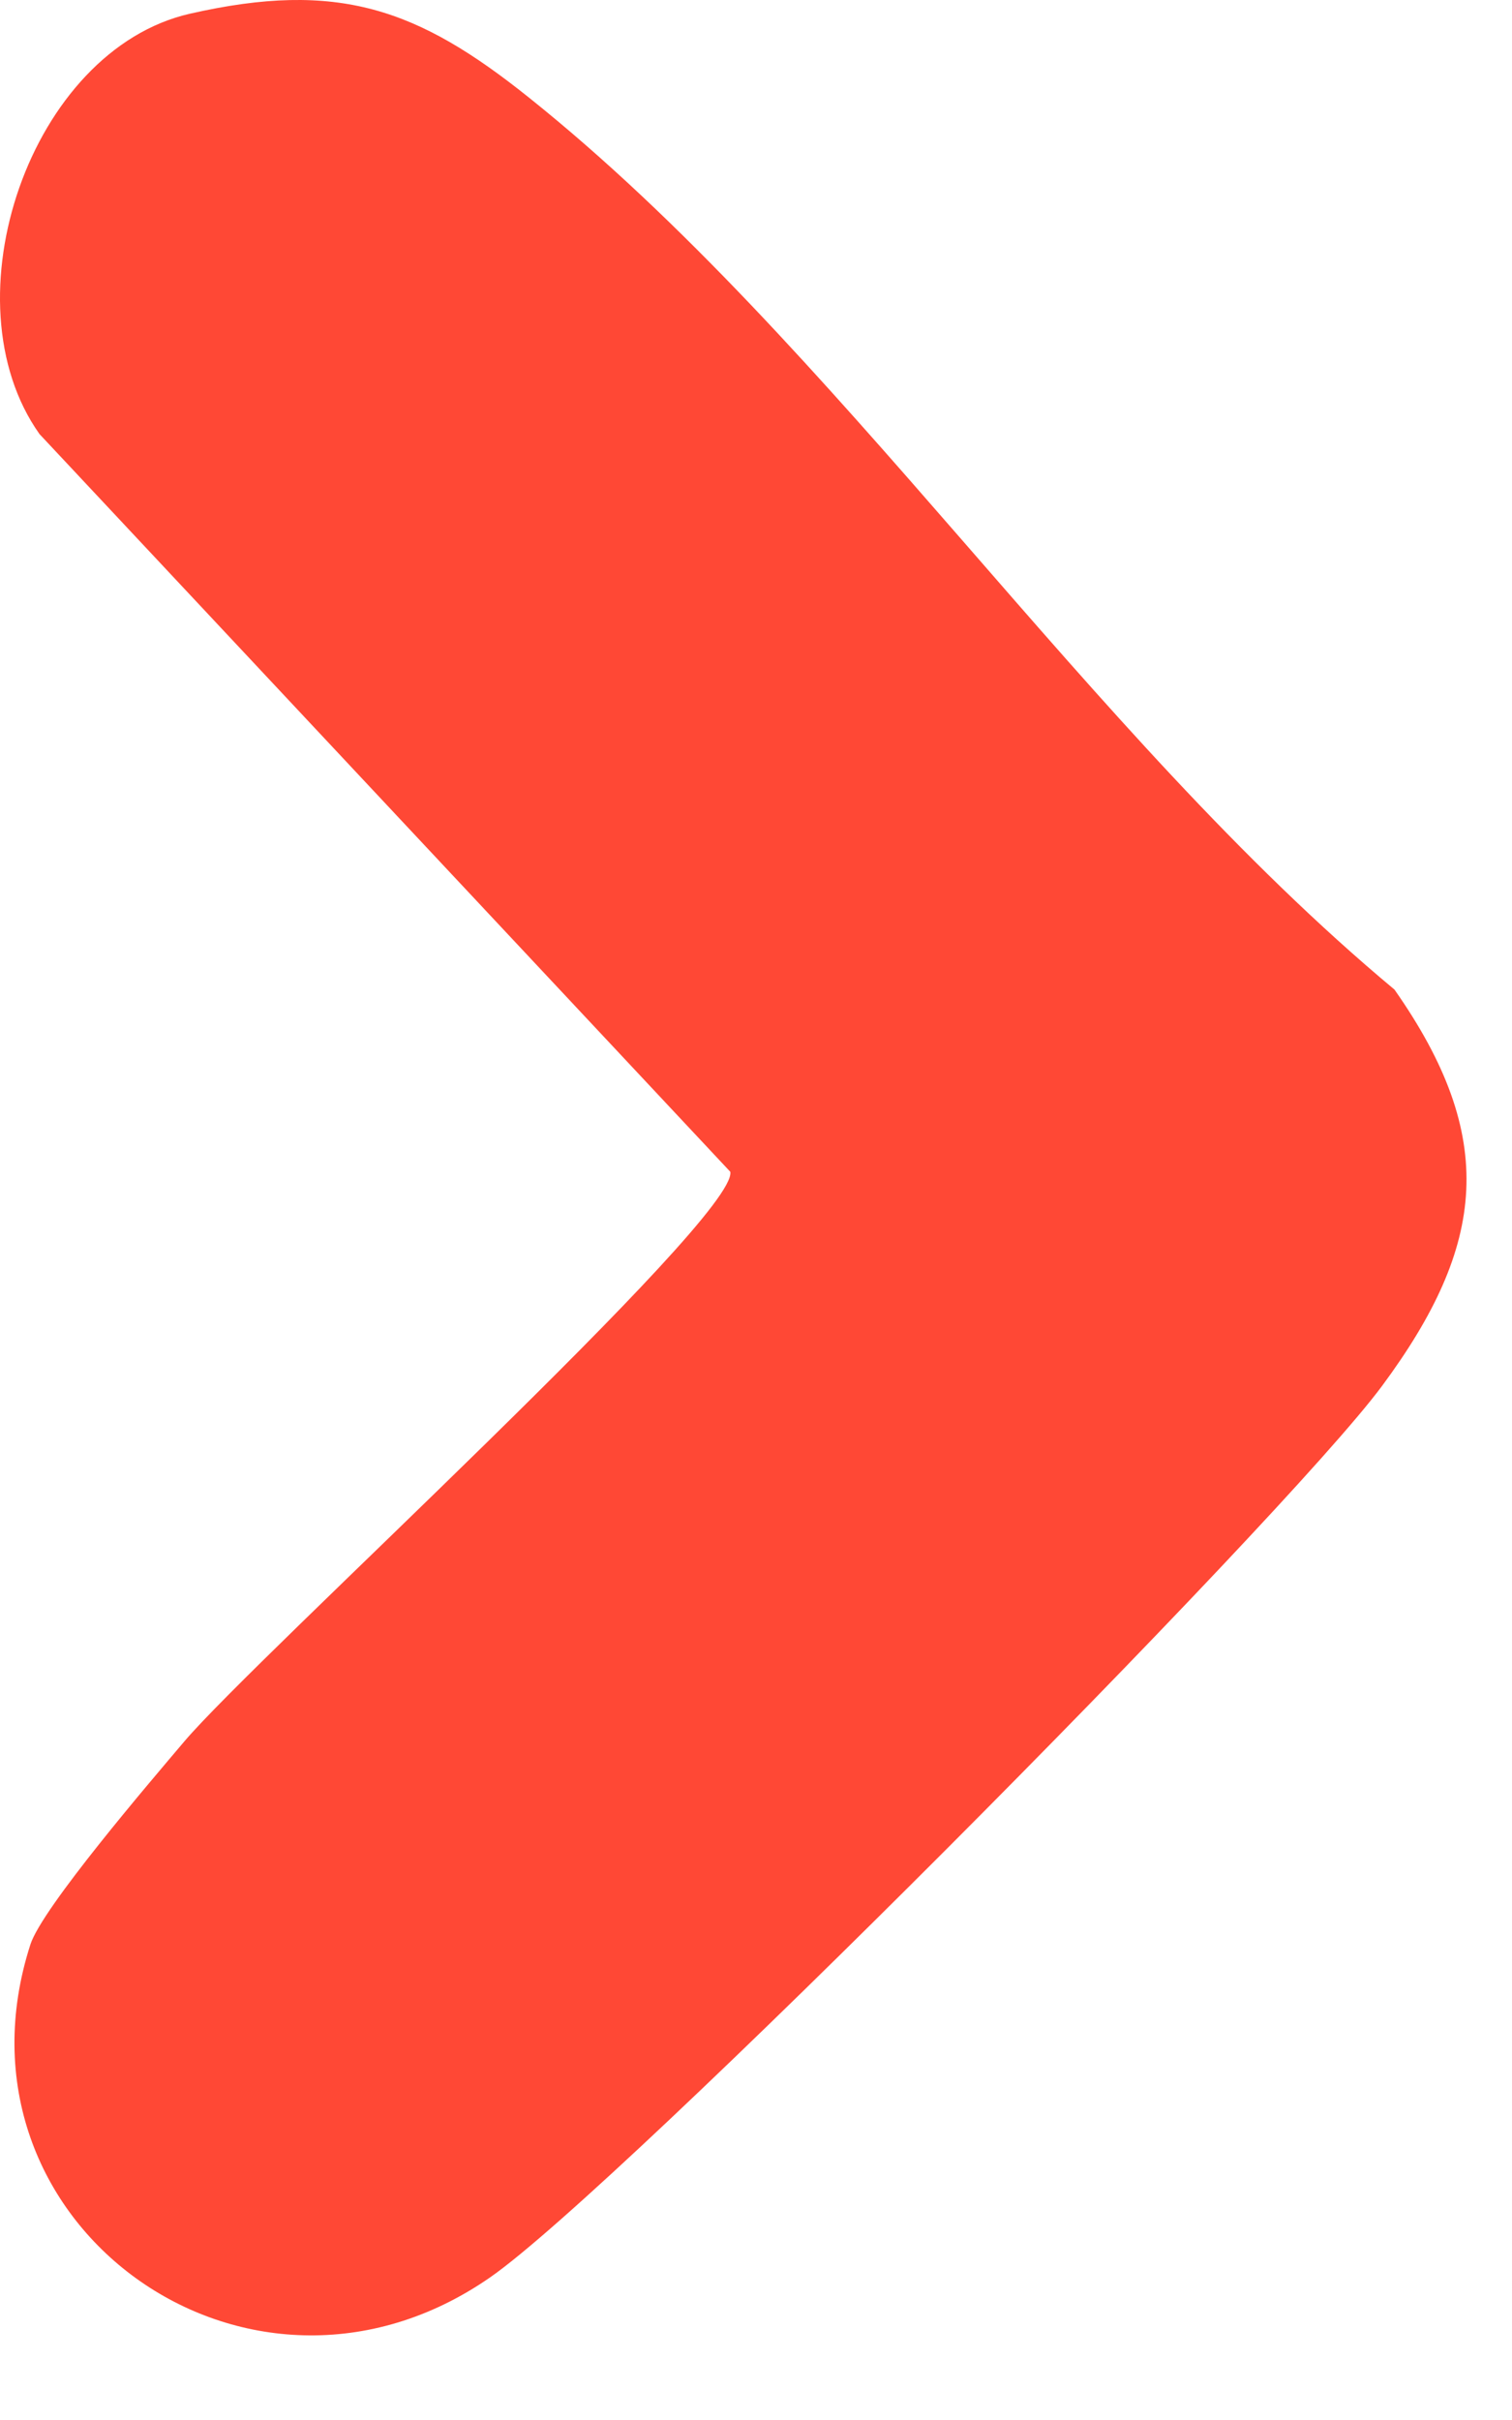 <svg width="15" height="24" viewBox="0 0 15 24" fill="none" xmlns="http://www.w3.org/2000/svg">
    <path d="M1.884 0.136C3.356 -0.199 4.146 0.087 5.244 0.965C8.304 3.41 10.775 7.265 13.834 9.814C14.863 11.281 14.744 12.348 13.713 13.742C12.733 15.067 6.147 21.694 4.863 22.585C2.465 24.25 -0.59 22.045 0.302 19.283C0.42 18.919 1.491 17.669 1.828 17.271C2.536 16.435 7.326 12.076 7.245 11.621L0.392 4.305C-0.548 2.981 0.302 0.496 1.884 0.136Z" fill="#FF4835"/>
</svg>
